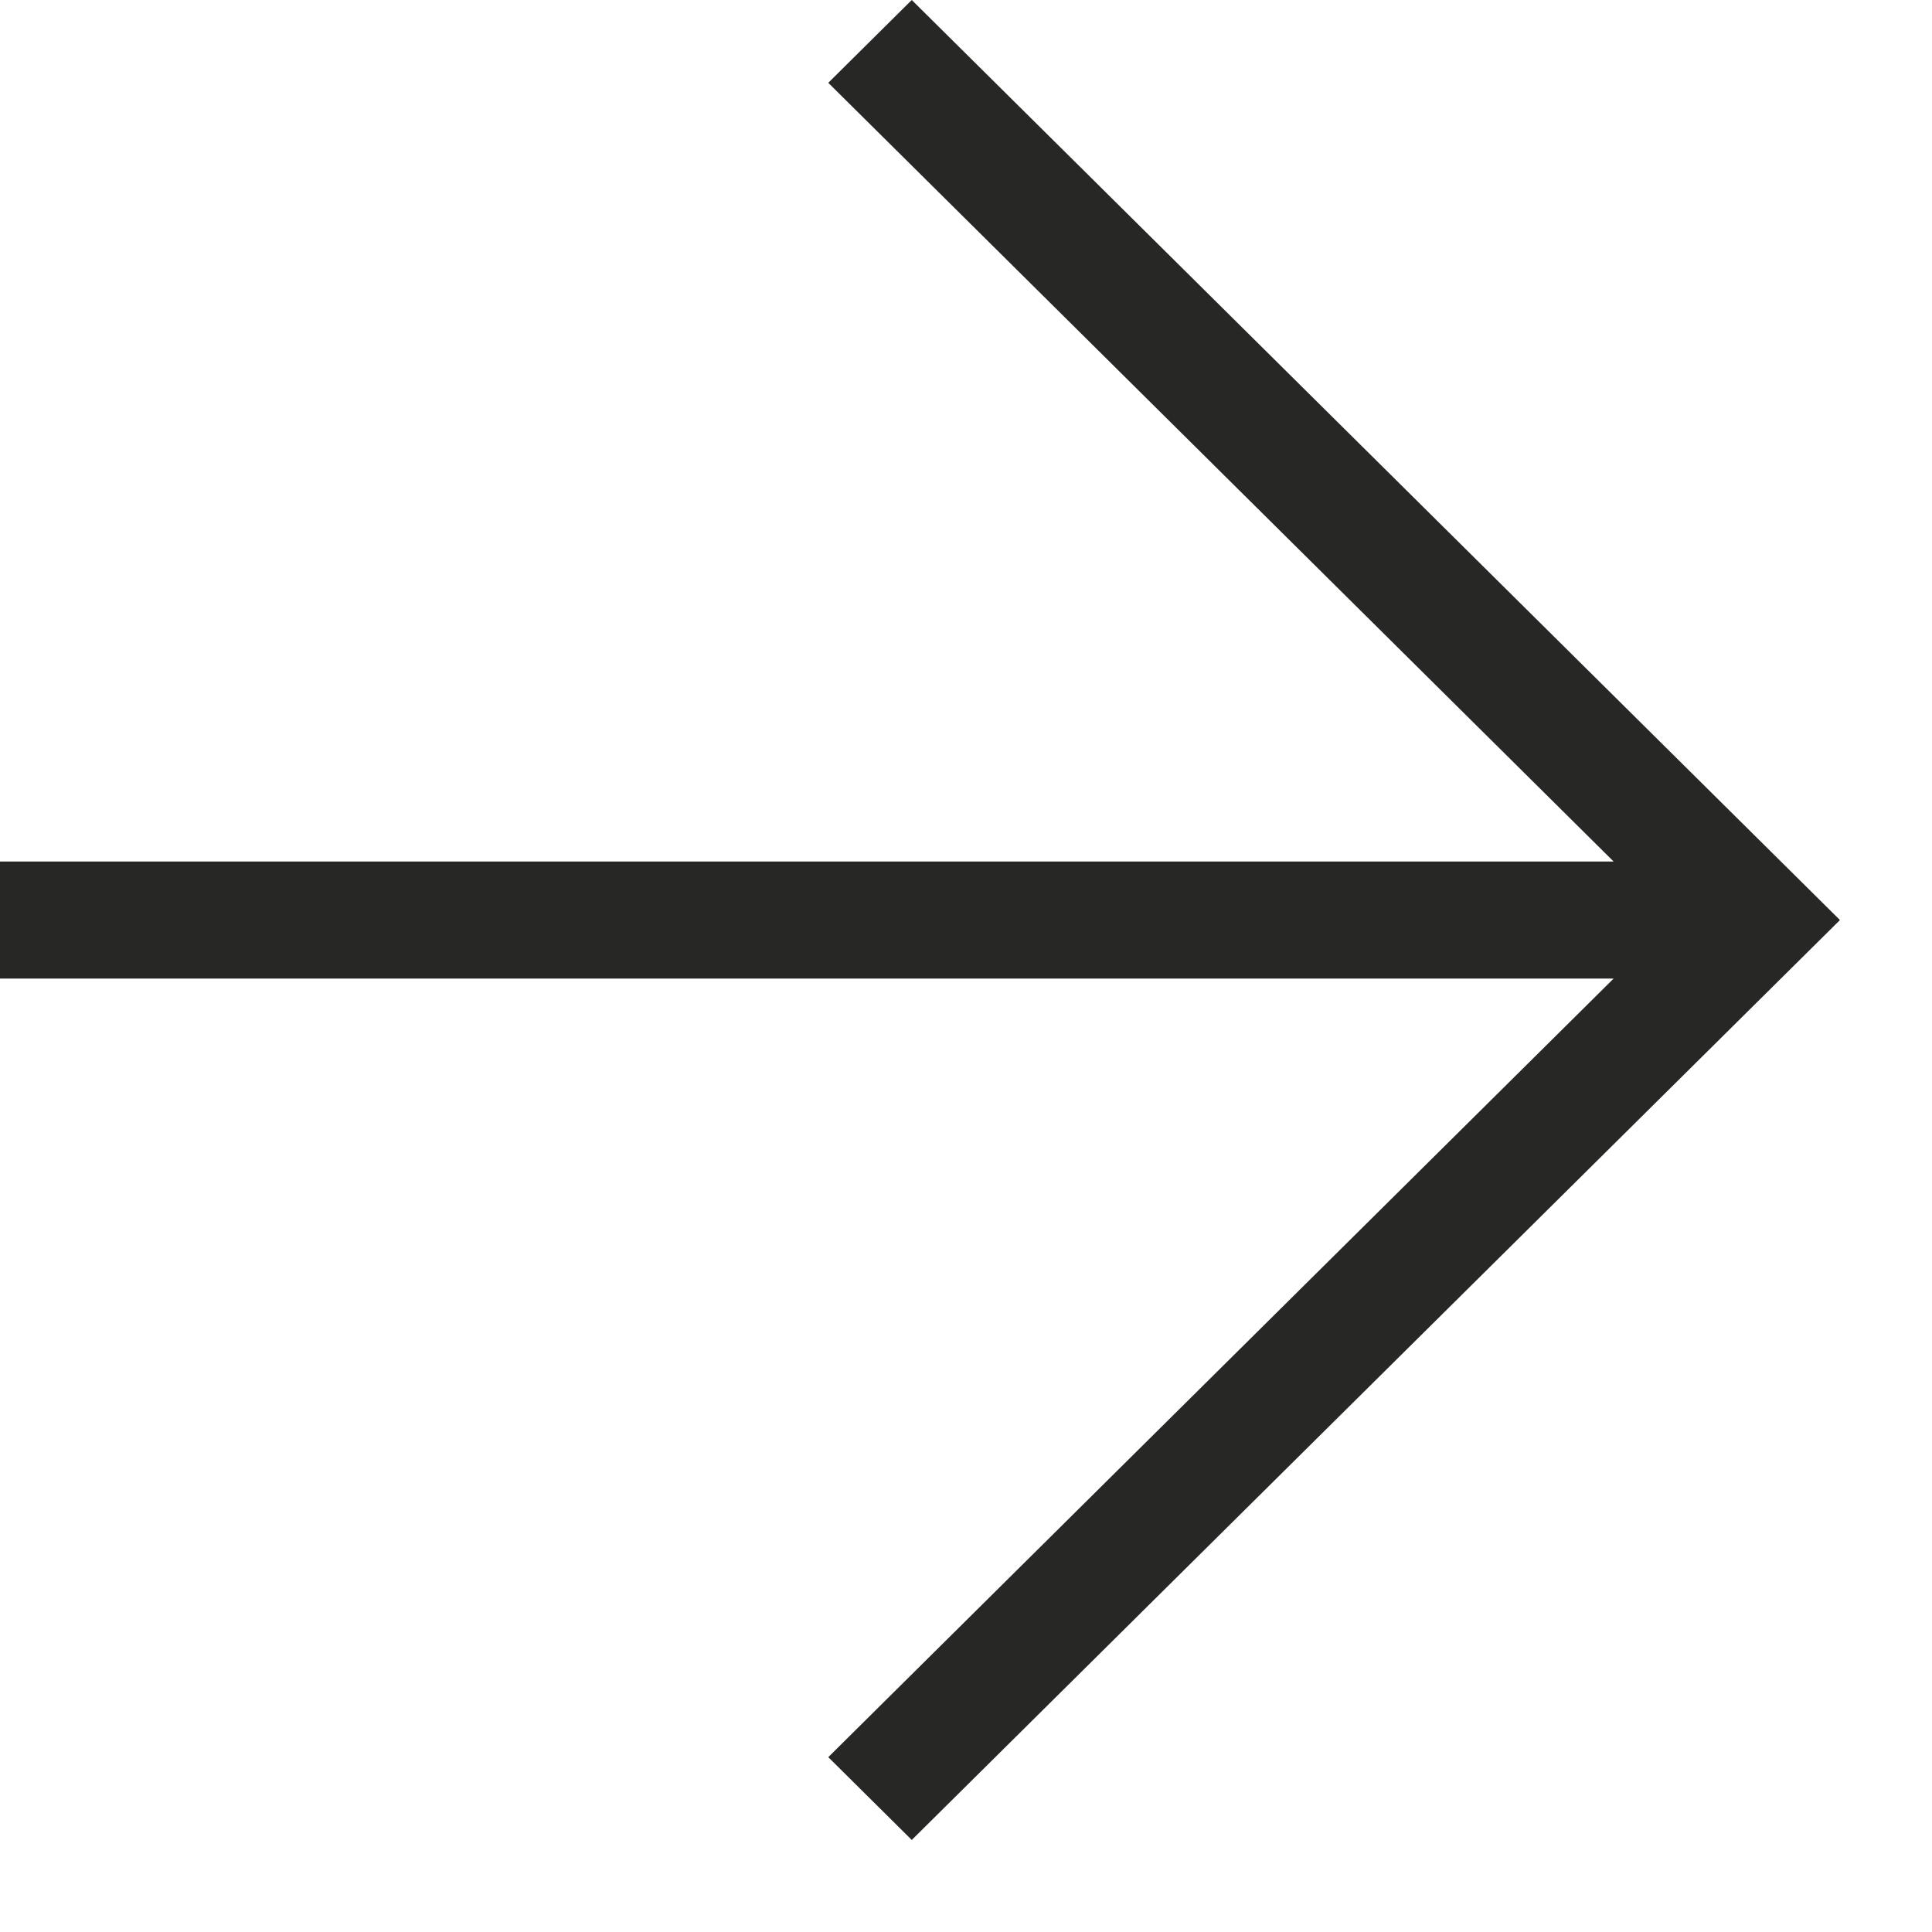 <svg width="14" height="14" viewBox="0 0 14 14" fill="none" xmlns="http://www.w3.org/2000/svg">
<path d="M6.607 13.333L6.002 12.733L11.693 7.091H0V6.243H11.693L6.002 0.6L6.607 0L13.333 6.667L6.607 13.333Z" fill="#272726"/>
</svg>
